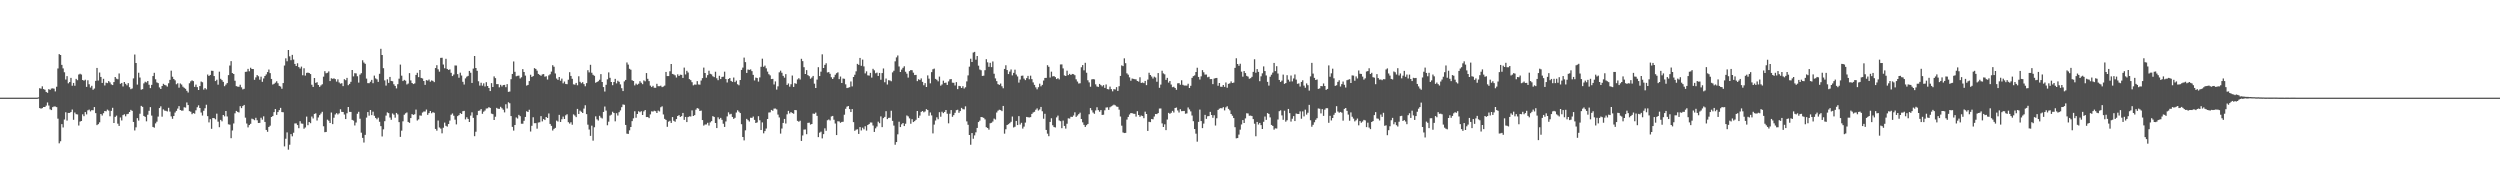 <svg xmlns="http://www.w3.org/2000/svg" width="1920" height="150"><path fill="#4f4f4f" d="M0 75h1v1H0zM1 75h1v1H1zM2 75h1v1H2zM3 75h1v1H3zM4 75h1v1H4zM5 75h1v1H5zM6 75h1v1H6zM7 75h1v1H7zM8 75h1v1H8zM9 75h1v1H9zM10 75h1v1H10zM11 75h1v1H11zM12 75h1v1H12zM13 75h1v1H13zM14 75h1v1H14zM15 75h1v1H15zM16 75h1v1H16zM17 75h1v1H17zM18 75h1v1H18zM19 75h1v1H19zM20 75h1v1H20zM21 75h1v1H21zM22 75h1v1H22zM23 75h1v1H23zM24 75h1v1H24zM25 75h1v1H25zM26 75h1v1H26zM27 75h1v1H27zM28 75h1v1H28zM29 74.751h1v1H29zM30 67.756h1v15.253H30zM31 68.104h1v15.37H31zM32 66.323h1v16.741H32zM33 68.424h1v13.747H33zM34 68.921h1v13.257H34zM35 70.583h1v10.526H35zM36 71.255h1v7.459H36zM37 68.447h1v12.591H37zM38 68.999h1v14.951H38zM39 67.999h1v16.558H39zM40 67.847h1v14.456H40zM41 68.074h1v13.678H41zM42 70.175h1v11.634H42zM43 66.591h1v15.676H43zM44 52.606h1v38.526H44zM45 41.595h1v68.473H45zM46 42.256h1v66.235H46zM47 49.812h1v45.507H47zM48 52.533h1v45.365H48zM49 55.524h1v36.301H49zM50 61.084h1v25.113H50zM51 58.468h1v34.129H51zM52 64.005h1v22.742H52zM53 63.05h1v23.674H53zM54 59.809h1v26.2H54zM55 65.865h1v18.247H55zM56 63.712h1v28.283H56zM57 65.829h1v20.577H57zM58 60.548h1v27.132H58zM59 61.613h1v26.313H59zM60 57.216h1v39.21H60zM61 56.607h1v36.78H61zM62 57.253h1v35.688H62zM63 61.434h1v26.356H63zM64 61.967h1v27.285H64zM65 61.233h1v24.855H65zM66 66.737h1v21.142H66zM67 61.663h1v23.09H67zM68 64.721h1v19.474H68zM69 67.209h1v18.347H69zM70 65.877h1v18.688H70zM71 68.914h1v15.779H71zM72 68.005h1v14.221H72zM73 62.114h1v24.761H73zM74 52.167h1v43.932H74zM75 61.858h1v33.479H75zM76 55.73h1v38.217H76zM77 59.077h1v28.455H77zM78 63.689h1v25.052H78zM79 60.539h1v26.397H79zM80 65.648h1v19.595H80zM81 63.469h1v22.032H81zM82 63.865h1v20.323H82zM83 62.238h1v22.703H83zM84 63.286h1v26.015H84zM85 64.812h1v20.334H85zM86 65.311h1v17.482H86zM87 63.046h1v31.431H87zM88 59.125h1v30.613H88zM89 60.441h1v28.322H89zM90 60.855h1v34.134H90zM91 56.417h1v40.298H91zM92 64.35h1v25.878H92zM93 63.673h1v28.86H93zM94 66.403h1v22.037H94zM95 62.961h1v24.791H95zM96 64.336h1v25.029H96zM97 65.531h1v22.17H97zM98 63.837h1v23.543H98zM99 66.991h1v19.014H99zM100 68.488h1v15.898H100zM101 67.96h1v17.185H101zM102 60.223h1v33.431H102zM103 41.869h1v58.313H103zM104 48.36h1v49.437H104zM105 64.957h1v25.784H105zM106 55.838h1v36.796H106zM107 59.53h1v27.807H107zM108 68.866h1v12.465H108zM109 68.431h1v13.653H109zM110 64.059h1v24.981H110zM111 62.766h1v26.999H111zM112 63.309h1v29.849H112zM113 62.192h1v25.901H113zM114 65.101h1v19.991H114zM115 67.669h1v14.623H115zM116 65.174h1v23.587H116zM117 58.397h1v39.082H117zM118 55.911h1v42.14H118zM119 60.883h1v33.903H119zM120 63.284h1v30.156H120zM121 63.847h1v25.69H121zM122 67.124h1v15.88H122zM123 68.34h1v13.305H123zM124 66.058h1v23.559H124zM125 64.384h1v19.627H125zM126 65.195h1v19.721H126zM127 65.611h1v19.517H127zM128 66.522h1v19.062H128zM129 63.924h1v18.883H129zM130 61.359h1v24.337H130zM131 54.284h1v35.088H131zM132 58.946h1v32.277H132zM133 60.67h1v28.414H133zM134 61.688h1v24.738H134zM135 64.703h1v20.451H135zM136 63.936h1v19.49H136zM137 67.305h1v14.2H137zM138 64.114h1v20.359H138zM139 64.895h1v20.112H139zM140 66.563h1v18.398H140zM141 67.447h1v14.91H141zM142 68.204h1v14.424H142zM143 69.749h1v8.959H143zM144 71.049h1v9.638H144zM145 63.972h1v21.398H145zM146 62.473h1v23.346H146zM147 61.72h1v25.983H147zM148 62.292h1v24.525H148zM149 66.698h1v20.607H149zM150 64.95h1v19.785H150zM151 66.932h1v15.463H151zM152 69.145h1v11.744H152zM153 66.108h1v16.83H153zM154 62.629h1v23.777H154zM155 63.174h1v25.537H155zM156 68.793h1v16.32H156zM157 67.621h1v15.514H157zM158 68.655h1v11.804H158zM159 57.253h1v31.927H159zM160 58.356h1v35.628H160zM161 57.527h1v33.996H161zM162 54.311h1v44.585H162zM163 54.43h1v36.207H163zM164 58.427h1v32.351H164zM165 62.281h1v29.375H165zM166 61.23h1v26.056H166zM167 65.032h1v28.407H167zM168 55.025h1v42.676H168zM169 60.521h1v31.522H169zM170 61.535h1v31.664H170zM171 62.869h1v25.429H171zM172 66.216h1v23.177H172zM173 64.998h1v20.227H173zM174 63.803h1v25.637H174zM175 57.694h1v37.81H175zM176 50.343h1v45.397H176zM177 46.962h1v59.185H177zM178 56.12h1v44.088H178zM179 56.822h1v38.004H179zM180 62.018h1v25.017H180zM181 66.154h1v19.05H181zM182 66.52h1v19.373H182zM183 66.664h1v19.721H183zM184 65.094h1v16.491H184zM185 67.072h1v15.992H185zM186 68.639h1v12.804H186zM187 68.218h1v12.383H187zM188 55.215h1v35.164H188zM189 55.035h1v39.847H189zM190 52.865h1v44.967H190zM191 54.737h1v41.293H191zM192 51.995h1v43.062H192zM193 52.995h1v38.134H193zM194 53.027h1v38.544H194zM195 61.299h1v31.037H195zM196 59.466h1v30.98H196zM197 57.664h1v34.683H197zM198 58.575h1v35.892H198zM199 61.187h1v33.168H199zM200 58.882h1v31.527H200zM201 62.801h1v29.085H201zM202 60.269h1v29.066H202zM203 58.374h1v35.285H203zM204 57.154h1v42.619H204zM205 55.364h1v45.882H205zM206 53.378h1v44.179H206zM207 56.172h1v40.334H207zM208 60.596h1v29.274H208zM209 64.913h1v24.223H209zM210 64.384h1v21.71H210zM211 63.467h1v20.27H211zM212 62.418h1v25.825H212zM213 63.936h1v22.108H213zM214 65.936h1v18.654H214zM215 66.463h1v16.379H215zM216 68.15h1v17.917H216zM217 63.776h1v22.465H217zM218 50.354h1v62.072H218zM219 44.783h1v61.772H219zM220 47.06h1v54.635H220zM221 38.406h1v76.564H221zM222 43.254h1v67.885H222zM223 46.257h1v56.738H223zM224 42.151h1v62.547H224zM225 45.699h1v56.26H225zM226 49.091h1v45.717H226zM227 50.686h1v44.104H227zM228 48.603h1v47.436H228zM229 51.512h1v46.928H229zM230 52.654h1v40.446H230zM231 51.141h1v43.724H231zM232 57.822h1v37.187H232zM233 52.43h1v46.455H233zM234 58.086h1v39.822H234zM235 55.939h1v33.612H235zM236 55.779h1v40.369H236zM237 56.051h1v37.654H237zM238 56.907h1v37.691H238zM239 65.073h1v24.427H239zM240 66.744h1v24.248H240zM241 59.896h1v27.61H241zM242 63.641h1v23.376H242zM243 63.126h1v29.446H243zM244 65.286h1v24.933H244zM245 66.714h1v21.719H245zM246 65.577h1v21.632H246zM247 64.735h1v21.135H247zM248 58.9h1v38.082H248zM249 54.705h1v46.805H249zM250 56.243h1v45.1H250zM251 55.888h1v36.022H251zM252 54.842h1v37.88H252zM253 62.249h1v32.216H253zM254 60.109h1v26.338H254zM255 60.519h1v34.834H255zM256 60.168h1v30.259H256zM257 60.798h1v27.125H257zM258 62.675h1v24.221H258zM259 60.919h1v26.99H259zM260 63.313h1v23.74H260zM261 64.233h1v19.698H261zM262 63.906h1v21.987H262zM263 66.138h1v19.865H263zM264 60.844h1v27.123H264zM265 61.606h1v29.826H265zM266 59.779h1v27.226H266zM267 65.453h1v16.727H267zM268 64.412h1v21.506H268zM269 62.842h1v23.099H269zM270 53.757h1v38.299H270zM271 58.697h1v33.944H271zM272 56.232h1v40.112H272zM273 56.376h1v37.725H273zM274 58.594h1v28.762H274zM275 63.416h1v22.424H275zM276 57.271h1v33.914H276zM277 56.225h1v45.656H277zM278 46.271h1v59.611H278zM279 48.003h1v61.474H279zM280 48.992h1v54.566H280zM281 60.354h1v29.977H281zM282 63.863h1v22.197H282zM283 63.895h1v24.923H283zM284 62.759h1v21.707H284zM285 61.343h1v27.068H285zM286 63.92h1v21.863H286zM287 58.056h1v30.897H287zM288 60.187h1v30.382H288zM289 60.947h1v30.714H289zM290 62.892h1v27.464H290zM291 56.66h1v36.88H291zM292 37.495h1v59.354H292zM293 42.222h1v62.566H293zM294 52.352h1v46.956H294zM295 61.723h1v31.334H295zM296 65.744h1v23.012H296zM297 60.921h1v25.422H297zM298 63.652h1v23.257H298zM299 59.074h1v31.172H299zM300 62.169h1v29.851H300zM301 62.405h1v24.759H301zM302 64.714h1v23.365H302zM303 65.977h1v24.395H303zM304 67.893h1v18.826H304zM305 64.668h1v23.188H305zM306 60.418h1v33.365H306zM307 49.617h1v55.514H307zM308 58.138h1v42.209H308zM309 62.24h1v30.952H309zM310 61.354h1v26.741H310zM311 61.965h1v25.049H311zM312 64.877h1v21.499H312zM313 64.149h1v29.515H313zM314 56.168h1v38.185H314zM315 61.768h1v28.885H315zM316 63.73h1v23.912H316zM317 64.558h1v23.733H317zM318 64.05h1v23.699H318zM319 57.527h1v26.647H319zM320 55.891h1v36.656H320zM321 59.253h1v32.467H321zM322 53.746h1v34.909H322zM323 59.834h1v28.993H323zM324 60.274h1v26.164H324zM325 62.185h1v23.456H325zM326 65.179h1v20.488H326zM327 61.555h1v22.545H327zM328 61.885h1v26.308H328zM329 61.079h1v25.761H329zM330 62.723h1v22.538H330zM331 61.757h1v25.216H331zM332 62.105h1v24.058H332zM333 63.098h1v23.555H333zM334 52.29h1v46.754H334zM335 50.091h1v50.245H335zM336 53.231h1v39.325H336zM337 55.028h1v42.866H337zM338 44.444h1v54.321H338zM339 44.321h1v58.08H339zM340 49.569h1v48.556H340zM341 52.425h1v41.737H341zM342 45.145h1v51.456H342zM343 52.952h1v44.285H343zM344 53.714h1v41.529H344zM345 53.313h1v39.318H345zM346 55.92h1v32.218H346zM347 58.429h1v28.695H347zM348 57.241h1v31.657H348zM349 50.256h1v41.657H349zM350 50.352h1v45.168H350zM351 56.946h1v32.238H351zM352 59.704h1v28.73H352zM353 55.824h1v31.085H353zM354 58.031h1v29.512H354zM355 62.807h1v22.584H355zM356 64.945h1v20.222H356zM357 60.212h1v31.472H357zM358 58.905h1v31.14H358zM359 58.246h1v33.083H359zM360 54.462h1v39.247H360zM361 55.868h1v32.898H361zM362 63.693h1v22.591H362zM363 52.679h1v37.835H363zM364 42.991h1v61.595H364zM365 52.222h1v48.938H365zM366 54.369h1v34.065H366zM367 62.4h1v22.753H367zM368 65.742h1v19.169H368zM369 63.517h1v20.256H369zM370 65.778h1v21.641H370zM371 63.979h1v21.767H371zM372 66.41h1v18.466H372zM373 63.137h1v20.229H373zM374 66.042h1v17.137H374zM375 67.593h1v14.678H375zM376 69.935h1v12.964H376zM377 63.828h1v23.408H377zM378 66.827h1v20.852H378zM379 58.651h1v33.5H379zM380 60.008h1v29.648H380zM381 64.595h1v18.26H381zM382 64.625h1v18.936H382zM383 67.049h1v16.535H383zM384 65.11h1v16.926H384zM385 66.419h1v16.709H385zM386 65.325h1v18.927H386zM387 65.154h1v21.179H387zM388 66.989h1v13.108H388zM389 64.629h1v18.647H389zM390 70.573h1v7.97H390zM391 70.299h1v8.984H391zM392 60.837h1v28.288H392zM393 56.802h1v40.613H393zM394 47.205h1v53.083H394zM395 55.167h1v40.831H395zM396 58.575h1v31.627H396zM397 58.205h1v32.822H397zM398 58.056h1v30.142H398zM399 60.269h1v28.981H399zM400 59.333h1v35.692H400zM401 53.089h1v41.948H401zM402 55.316h1v37.471H402zM403 58.038h1v31.76H403zM404 65.728h1v19.728H404zM405 65.252h1v20.755H405zM406 62.258h1v22.01H406zM407 57.415h1v43.598H407zM408 59.074h1v37.565H408zM409 58.401h1v31.65H409zM410 52.35h1v42.245H410zM411 52.95h1v41.6H411zM412 54.275h1v44.543H412zM413 56.781h1v37.333H413zM414 57.497h1v36.409H414zM415 58.193h1v31.021H415zM416 57.143h1v36.111H416zM417 56.87h1v34.564H417zM418 58.878h1v33.314H418zM419 58.575h1v31.284H419zM420 61.102h1v29.503H420zM421 57.887h1v29.27H421zM422 57.024h1v38.178H422zM423 54.973h1v41.675H423zM424 50.084h1v50.174H424zM425 51.276h1v47.702H425zM426 56.445h1v41.753H426zM427 60.326h1v32.277H427zM428 61.324h1v32.014H428zM429 59.127h1v29.071H429zM430 61.988h1v31.701H430zM431 60.365h1v31.252H431zM432 64.014h1v25.535H432zM433 62.64h1v28.732H433zM434 64.453h1v24.141H434zM435 64.641h1v23.113H435zM436 61.242h1v32.625H436zM437 55.474h1v39.428H437zM438 58.294h1v35.619H438zM439 60.528h1v35.267H439zM440 64.776h1v23.088H440zM441 65.018h1v23.735H441zM442 63.67h1v26.29H442zM443 65.462h1v18.173H443zM444 58.582h1v28.979H444zM445 62.817h1v22.181H445zM446 63.97h1v21.893H446zM447 63.142h1v23.628H447zM448 64.634h1v18.778H448zM449 66.243h1v14.594H449zM450 63.851h1v23.783H450zM451 53.89h1v41.879H451zM452 55.607h1v43.859H452zM453 49.763h1v54.559H453zM454 55.879h1v40.65H454zM455 57.463h1v50.595H455zM456 58.223h1v39.54H456zM457 63.533h1v25.823H457zM458 62.995h1v28.647H458zM459 62.37h1v30.22H459zM460 61.237h1v27.681H460zM461 56.937h1v33.36H461zM462 62.954h1v28.002H462zM463 66.882h1v19.078H463zM464 70.296h1v11.534H464zM465 65.137h1v19.826H465zM466 60.947h1v35.255H466zM467 55.579h1v37.874H467zM468 59.761h1v29.025H468zM469 62.965h1v25.109H469zM470 65.451h1v20.38H470zM471 62.993h1v23.806H471zM472 60.56h1v32.632H472zM473 64.071h1v22.861H473zM474 62.027h1v26.699H474zM475 62.801h1v23.369H475zM476 64.824h1v19.947H476zM477 67.747h1v14.603H477zM478 69.926h1v10.309H478zM479 62.526h1v17.981H479zM480 61.386h1v34.582H480zM481 47.951h1v54.69H481zM482 49.601h1v53.28H482zM483 52.821h1v47.299H483zM484 53.551h1v43.964H484zM485 61.645h1v31.367H485zM486 62.217h1v28.682H486zM487 65.563h1v19.865H487zM488 64.183h1v26.239H488zM489 65.076h1v22.451H489zM490 64.325h1v21.108H490zM491 62.37h1v23.799H491zM492 63.542h1v21.872H492zM493 64.666h1v23.664H493zM494 61.739h1v23.838H494zM495 62.446h1v22.06H495zM496 56.12h1v33.806H496zM497 60.542h1v29.293H497zM498 62.299h1v28.425H498zM499 65.762h1v22.117H499zM500 66.87h1v18.62H500zM501 65.918h1v19.808H501zM502 67.394h1v17.638H502zM503 67.417h1v17.961H503zM504 64.382h1v22.412H504zM505 66.218h1v18.711H505zM506 66.216h1v19.377H506zM507 65.815h1v16.551H507zM508 66.927h1v14.724H508zM509 66.442h1v21.488H509zM510 65.735h1v25.564H510zM511 55.266h1v36.839H511zM512 58.427h1v38.943H512zM513 58.404h1v35.054H513zM514 54.726h1v38.038H514zM515 49.141h1v45.271H515zM516 56.756h1v33.17H516zM517 57.168h1v35.631H517zM518 57.866h1v35.647H518zM519 59.544h1v31.907H519zM520 57.09h1v32.007H520zM521 58.381h1v30.059H521zM522 57.328h1v32.481H522zM523 57.481h1v31.691H523zM524 59.839h1v26.894H524zM525 51.915h1v40.135H525zM526 57.17h1v32.623H526zM527 54.362h1v39.361H527zM528 55.712h1v34.175H528zM529 60.786h1v28.558H529zM530 61.553h1v27.954H530zM531 63.139h1v21.634H531zM532 65.524h1v23.582H532zM533 64.911h1v23.523H533zM534 65.03h1v19.194H534zM535 62.331h1v20.682H535zM536 64.881h1v18.565H536zM537 65.014h1v20.204H537zM538 61.823h1v23.138H538zM539 59.983h1v32.204H539zM540 51.901h1v44.575H540zM541 56.046h1v39.59H541zM542 59.626h1v35.949H542zM543 57.685h1v36.638H543zM544 54.341h1v42.051H544zM545 56.696h1v37.297H545zM546 57.138h1v35.903H546zM547 58.571h1v30.6H547zM548 59.244h1v30.547H548zM549 55.099h1v39.387H549zM550 60.125h1v38.233H550zM551 61.581h1v28.517H551zM552 58.191h1v33.335H552zM553 60.725h1v29.776H553zM554 59.081h1v32.925H554zM555 58.891h1v36.148H555zM556 55.032h1v42.467H556zM557 60.725h1v32.568H557zM558 63.35h1v26.027H558zM559 60.681h1v25.612H559zM560 59.88h1v27.988H560zM561 62.164h1v25.228H561zM562 62.851h1v26.954H562zM563 59.548h1v31.762H563zM564 63.08h1v27.398H564zM565 61.897h1v24.55H565zM566 64.7h1v19.968H566zM567 65.474h1v20.291H567zM568 61.459h1v25.399H568zM569 53.691h1v41.687H569zM570 51.897h1v53.326H570zM571 44.245h1v63.584H571zM572 47.726h1v52.367H572zM573 56.012h1v35.253H573zM574 53.398h1v38.892H574zM575 53.648h1v39.696H575zM576 53.297h1v37.127H576zM577 54.655h1v35.85H577zM578 57.484h1v32.037H578zM579 61.816h1v30.231H579zM580 59.599h1v34.882H580zM581 59.942h1v34.077H581zM582 62.647h1v26.601H582zM583 59.45h1v32.916H583zM584 51.304h1v48.528H584zM585 45.035h1v48.952H585zM586 51.297h1v51.09H586zM587 50.363h1v50.284H587zM588 52.496h1v46.226H588zM589 54.998h1v36.39H589zM590 56.982h1v29.446H590zM591 57.882h1v28.379H591zM592 60.713h1v23.699H592zM593 60.592h1v24.484H593zM594 64.89h1v18.494H594zM595 62.514h1v20.842H595zM596 68.829h1v15.2H596zM597 66.328h1v21.694H597zM598 55.573h1v34.646H598zM599 54.254h1v48.332H599zM600 55.859h1v42.836H600zM601 58.246h1v36.185H601zM602 59.667h1v31.653H602zM603 56.957h1v37.931H603zM604 65.218h1v22.582H604zM605 64.112h1v21.053H605zM606 66.538h1v20.597H606zM607 64.739h1v21.348H607zM608 57.985h1v28.86H608zM609 66.749h1v20.607H609zM610 63.92h1v20.552H610zM611 64.362h1v20.256H611zM612 61.004h1v31.808H612zM613 60.072h1v33.431H613zM614 61.093h1v31.632H614zM615 45.161h1v63.067H615zM616 46.93h1v57.132H616zM617 51.59h1v47.929H617zM618 56.829h1v42.577H618zM619 53.874h1v49.178H619zM620 57.717h1v36.629H620zM621 58.518h1v35.699H621zM622 60.448h1v35.239H622zM623 59.521h1v35.731H623zM624 58.326h1v28.945H624zM625 64.27h1v23.191H625zM626 67.605h1v18.853H626zM627 61.118h1v27.865H627zM628 51.633h1v53.692H628zM629 58.399h1v43.509H629zM630 55.048h1v46.056H630zM631 41.734h1v64.536H631zM632 52.217h1v50.801H632zM633 49.837h1v48.718H633zM634 48.569h1v51.868H634zM635 55.669h1v36.715H635zM636 55.325h1v36.443H636zM637 56.669h1v35.866H637zM638 59.361h1v30.069H638zM639 60.688h1v28.373H639zM640 59.351h1v32.625H640zM641 57.385h1v37.464H641zM642 56.193h1v47.551H642zM643 55.536h1v37.617H643zM644 60.752h1v32.536H644zM645 58.77h1v35.518H645zM646 63.728h1v29.915H646zM647 60.338h1v33.163H647zM648 60.514h1v27.588H648zM649 64.776h1v18.794H649zM650 67.625h1v14.278H650zM651 67.33h1v14.102H651zM652 66.994h1v16.789H652zM653 62.572h1v23.47H653zM654 66.367h1v17.404H654zM655 59.155h1v34.635H655zM656 57.376h1v43.076H656zM657 54.758h1v44.825H657zM658 49.072h1v50.206H658zM659 49.802h1v53.04H659zM660 44.483h1v53.115H660zM661 50.553h1v49.664H661zM662 45.786h1v52.268H662zM663 50.974h1v48.331H663zM664 56.39h1v40.568H664zM665 54.776h1v45.532H665zM666 57.854h1v38.123H666zM667 58.065h1v37.226H667zM668 55.964h1v38.08H668zM669 59.608h1v34.475H669zM670 52.831h1v43.6H670zM671 54.014h1v47.313H671zM672 56.291h1v42.264H672zM673 55.767h1v41.421H673zM674 58.342h1v35.095H674zM675 56.021h1v38.579H675zM676 61.249h1v28.157H676zM677 56.09h1v41.538H677zM678 52.592h1v38.148H678zM679 63.183h1v26.553H679zM680 60.297h1v25.093H680zM681 64.918h1v26.558H681zM682 61.608h1v28.931H682zM683 61.8h1v28.608H683zM684 62.416h1v22.65H684zM685 55.623h1v37.203H685zM686 54.33h1v42.108H686zM687 47.081h1v64.067H687zM688 44.064h1v65.031H688zM689 42.616h1v60.57H689zM690 51.045h1v42.431H690zM691 55.289h1v42.28H691zM692 53.465h1v42.028H692zM693 52.064h1v42.408H693zM694 50.867h1v45.935H694zM695 55.083h1v39.922H695zM696 56.6h1v32.062H696zM697 59.621h1v29.796H697zM698 54.611h1v36.294H698zM699 53.757h1v41.289H699zM700 53.975h1v37.583H700zM701 55.811h1v37.919H701zM702 57.662h1v35.388H702zM703 57.523h1v34.47H703zM704 62.32h1v22.911H704zM705 60.853h1v29.735H705zM706 61.514h1v27.276H706zM707 60.198h1v25.708H707zM708 62.883h1v22.378H708zM709 65.467h1v20.819H709zM710 63.849h1v21.781H710zM711 66.833h1v17.002H711zM712 57.914h1v26.596H712zM713 60.397h1v28.489H713zM714 63.975h1v22.406H714zM715 55.373h1v33.234H715zM716 53.21h1v49.24H716zM717 52.661h1v43.01H717zM718 60.58h1v32.01H718zM719 61.251h1v28.876H719zM720 62.473h1v29.137H720zM721 58.832h1v27.349H721zM722 65.81h1v23.861H722zM723 64.881h1v20.927H723zM724 61.956h1v24.923H724zM725 63.7h1v22.277H725zM726 63.462h1v21.009H726zM727 65.245h1v22.11H727zM728 62.517h1v32.216H728zM729 60.915h1v26.45H729zM730 60.72h1v23.79H730zM731 63.496h1v26.217H731zM732 63.604h1v24.795H732zM733 65.659h1v20.989H733zM734 63.082h1v21.554H734zM735 68.438h1v15.839H735zM736 65.943h1v20.705H736zM737 66.204h1v19.089H737zM738 67.561h1v15.294H738zM739 66.188h1v17.654H739zM740 67.98h1v16.045H740zM741 67.007h1v14.672H741zM742 62.489h1v30.767H742zM743 57.903h1v37.933H743zM744 51.18h1v52.502H744zM745 45.122h1v66.013H745zM746 47.637h1v54.548H746zM747 40.336h1v66.205H747zM748 39.848h1v64.127H748zM749 45.831h1v55.784H749zM750 43.032h1v55.218H750zM751 50.43h1v43.319H751zM752 53.412h1v39.274H752zM753 53.959h1v35.919H753zM754 58.315h1v31.762H754zM755 58.097h1v32.403H755zM756 53.909h1v37.81H756zM757 45.477h1v52.229H757zM758 47.894h1v50.435H758zM759 51.311h1v48.288H759zM760 48.235h1v46.452H760zM761 51.583h1v42.733H761zM762 47.195h1v46.157H762zM763 56.618h1v34.459H763zM764 60.235h1v31.582H764zM765 62.311h1v24.104H765zM766 64.609h1v20.368H766zM767 65.183h1v19.071H767zM768 64.176h1v20.414H768zM769 66.243h1v19.082H769zM770 67.767h1v13.612H770zM771 52.917h1v49.721H771zM772 50.127h1v49.167H772zM773 53.79h1v42.204H773zM774 56.877h1v38.485H774zM775 54.966h1v39.664H775zM776 53.332h1v40.192H776zM777 57.896h1v31.586H777zM778 55.98h1v41.916H778zM779 53.501h1v43.829H779zM780 57.257h1v35.626H780zM781 58.733h1v37.313H781zM782 63.414h1v25.798H782zM783 61.082h1v34.537H783zM784 58.212h1v36.102H784zM785 58.086h1v40.687H785zM786 60.386h1v36.825H786zM787 61.558h1v32.593H787zM788 60.004h1v29.808H788zM789 58.264h1v31.79H789zM790 60.876h1v29.352H790zM791 58.109h1v31.872H791zM792 60.766h1v26.725H792zM793 63.302h1v23.062H793zM794 65.179h1v20.664H794zM795 67.062h1v17.221H795zM796 68.589h1v14.642H796zM797 66.962h1v17.931H797zM798 64.238h1v19.851H798zM799 66.302h1v15.809H799zM800 65.199h1v20.261H800zM801 61.848h1v29.329H801zM802 59.846h1v27.542H802zM803 59.784h1v40.023H803zM804 50.082h1v52.596H804zM805 51.283h1v53.314H805zM806 59.562h1v34.067H806zM807 55.042h1v35.807H807zM808 58.674h1v37.53H808zM809 58.413h1v39.194H809zM810 59.262h1v38.65H810zM811 60.741h1v29.396H811zM812 60.063h1v28.702H812zM813 60.986h1v31.527H813zM814 49.512h1v43.582H814zM815 49.468h1v48.972H815zM816 52.517h1v40.112H816zM817 57.898h1v38.824H817zM818 58.374h1v40.373H818zM819 54.261h1v40.762H819zM820 57.717h1v33.152H820zM821 56.712h1v34.379H821zM822 57.619h1v32.035H822zM823 56.776h1v33.053H823zM824 57.001h1v31.689H824zM825 57.735h1v28.53H825zM826 60.938h1v28.826H826zM827 62.617h1v26.12H827zM828 64.149h1v23.497H828zM829 63.931h1v22.589H829zM830 51.647h1v39.764H830zM831 49.956h1v44.019H831zM832 54.03h1v41.877H832zM833 48.244h1v49.251H833zM834 55.879h1v40.288H834zM835 61.645h1v33.534H835zM836 63.268h1v24.479H836zM837 66.602h1v16.384H837zM838 60.999h1v23.694H838zM839 60.715h1v25.736H839zM840 60.972h1v26.452H840zM841 64.787h1v20.071H841zM842 66.383h1v15.992H842zM843 66.756h1v17.814H843zM844 64.444h1v21.357H844zM845 65.398h1v19.146H845zM846 66.353h1v21.925H846zM847 65.371h1v22.738H847zM848 67.479h1v17.24H848zM849 64.847h1v17.734H849zM850 68.408h1v14.024H850zM851 68.66h1v15.72H851zM852 66.513h1v15.88H852zM853 68.445h1v13.207H853zM854 70.161h1v10.865H854zM855 68.479h1v11.881H855zM856 68.703h1v12.188H856zM857 66.898h1v14.903H857zM858 69.846h1v12.232H858zM859 66.225h1v17.986H859zM860 58.326h1v31.197H860zM861 50.205h1v46.333H861zM862 50.766h1v50.957H862zM863 44.824h1v57.379H863zM864 48.521h1v53.545H864zM865 56.344h1v35.489H865zM866 57.344h1v32.456H866zM867 59.411h1v28.535H867zM868 61.988h1v24.825H868zM869 60.303h1v26.612H869zM870 60.592h1v26.757H870zM871 60.832h1v26.603H871zM872 60.983h1v28.581H872zM873 62.212h1v23.191H873zM874 62.668h1v25.674H874zM875 59.338h1v30.385H875zM876 63.682h1v25.033H876zM877 63.377h1v25.74H877zM878 63.853h1v26.928H878zM879 62.167h1v23.584H879zM880 65.387h1v22.177H880zM881 61.123h1v39.419H881zM882 55.838h1v37.727H882zM883 57.619h1v36.196H883zM884 58.765h1v32.646H884zM885 60.301h1v31.337H885zM886 58.88h1v30.6H886zM887 59.53h1v28.016H887zM888 62.762h1v24.907H888zM889 56.099h1v30.751H889zM890 67.419h1v15.919H890zM891 64.977h1v18.343H891zM892 54.302h1v40.455H892zM893 56.36h1v41.174H893zM894 57.095h1v38.38H894zM895 61.359h1v38.574H895zM896 59.807h1v32.003H896zM897 63.43h1v23.266H897zM898 62.189h1v25.198H898zM899 64.925h1v21.68H899zM900 66.964h1v18.18H900zM901 66.6h1v19.842H901zM902 67.559h1v15.361H902zM903 68.978h1v13.589H903zM904 63.982h1v20.856H904zM905 63.869h1v22.557H905zM906 65.057h1v18.83H906zM907 61.649h1v23.728H907zM908 65.119h1v20.156H908zM909 65.707h1v19.506H909zM910 65.68h1v21.666H910zM911 65.76h1v21.312H911zM912 64.284h1v18.228H912zM913 67.561h1v16.48H913zM914 65.884h1v19.693H914zM915 59.793h1v28.963H915zM916 58.475h1v34.624H916zM917 57.884h1v41.213H917zM918 55.291h1v47.366H918zM919 52.029h1v56.757H919zM920 59.106h1v34.507H920zM921 61.066h1v23.115H921zM922 58.601h1v34.353H922zM923 53.854h1v44.569H923zM924 55.49h1v39.453H924zM925 57.273h1v30.936H925zM926 57.232h1v34.079H926zM927 59.344h1v29.968H927zM928 58.944h1v30.174H928zM929 60.759h1v25.136H929zM930 60.709h1v27.606H930zM931 64.611h1v25.876H931zM932 60.31h1v28.224H932zM933 60.001h1v36.432H933zM934 59.848h1v30.984H934zM935 65.849h1v18.569H935zM936 63.732h1v19.744H936zM937 66.632h1v16.429H937zM938 66.664h1v16.532H938zM939 65.279h1v17.013H939zM940 66.724h1v18.041H940zM941 63.311h1v19.19H941zM942 67.399h1v14.225H942zM943 64.428h1v19.206H943zM944 64.007h1v20.71H944zM945 62.521h1v25.049H945zM946 63.762h1v25.1H946zM947 63.448h1v27.221H947zM948 52.1h1v45.594H948zM949 44.769h1v61.483H949zM950 49.171h1v56.878H950zM951 50.539h1v52.852H951zM952 48.926h1v50.639H952zM953 55.046h1v40.542H953zM954 58.88h1v33.333H954zM955 54.579h1v39.876H955zM956 56.092h1v34.818H956zM957 58.278h1v28.723H957zM958 58.852h1v28.265H958zM959 60.468h1v28.393H959zM960 60.038h1v28.727H960zM961 58.985h1v30.167H961zM962 55.172h1v36.322H962zM963 45.518h1v49.485H963zM964 55.87h1v48.801H964zM965 53.048h1v40.588H965zM966 55.172h1v40.483H966zM967 62.352h1v32.078H967zM968 58.646h1v37.437H968zM969 56.319h1v42.756H969zM970 50.97h1v42.579H970zM971 54.572h1v34.93H971zM972 57.964h1v34.083H972zM973 62.881h1v23.946H973zM974 65.717h1v21.769H974zM975 58.926h1v31.252H975zM976 57.404h1v38.521H976zM977 55.765h1v40.943H977zM978 48.326h1v51.254H978zM979 54.634h1v43.907H979zM980 50.864h1v47.839H980zM981 56.456h1v35.367H981zM982 61.395h1v24.015H982zM983 62.933h1v21.808H983zM984 61.924h1v26.713H984zM985 57.305h1v34.678H985zM986 64.403h1v20.652H986zM987 63.803h1v29.632H987zM988 57.772h1v34.578H988zM989 61.208h1v22.47H989zM990 62.686h1v24.209H990zM991 57.994h1v35.418H991zM992 62.498h1v28.702H992zM993 60.269h1v28.897H993zM994 57.198h1v35.786H994zM995 61.132h1v26.045H995zM996 64.366h1v23.12H996zM997 64.066h1v23.493H997zM998 66.433h1v19.144H998zM999 62.92h1v28.286H999zM1000 61.638h1v23.891H1000zM1001 65.765h1v23.616H1001zM1002 67.362h1v16.864H1002zM1003 64.041h1v23.96H1003zM1004 65.426h1v21.158H1004zM1005 69.557h1v10.968H1005zM1006 58.685h1v33.699H1006zM1007 48.257h1v49.075H1007zM1008 56.525h1v39.339H1008zM1009 59.8h1v34.111H1009zM1010 61.45h1v30.556H1010zM1011 61.018h1v29.751H1011zM1012 68.241h1v15.038H1012zM1013 67.898h1v15.592H1013zM1014 66.044h1v21.062H1014zM1015 66.25h1v17.558H1015zM1016 64.112h1v24.894H1016zM1017 66.035h1v18.194H1017zM1018 69.026h1v14.086H1018zM1019 68.303h1v14.807H1019zM1020 50.235h1v44.06H1020zM1021 58.949h1v29.975H1021zM1022 56.337h1v36.159H1022zM1023 52.748h1v37.896H1023zM1024 60.168h1v28.02H1024zM1025 65.948h1v20.691H1025zM1026 65.495h1v16.065H1026zM1027 62.862h1v22.781H1027zM1028 61.649h1v24.935H1028zM1029 66.444h1v19.533H1029zM1030 64.634h1v21.884H1030zM1031 62.599h1v30.099H1031zM1032 65.149h1v18.457H1032zM1033 67.245h1v15.697H1033zM1034 61.601h1v23.566H1034zM1035 61.18h1v26.853H1035zM1036 60.844h1v31.865H1036zM1037 63.757h1v22.582H1037zM1038 57.907h1v31.76H1038zM1039 58.065h1v33.024H1039zM1040 62.018h1v31.222H1040zM1041 58.685h1v33.701H1041zM1042 60.281h1v30.753H1042zM1043 54.128h1v42.147H1043zM1044 56.623h1v36.368H1044zM1045 56.802h1v37.482H1045zM1046 58.82h1v34.527H1046zM1047 61.121h1v30.943H1047zM1048 60.173h1v32.316H1048zM1049 54.936h1v42.724H1049zM1050 54.6h1v39.586H1050zM1051 52.439h1v45.56H1051zM1052 56.831h1v42.328H1052zM1053 55.936h1v37.75H1053zM1054 59.301h1v33.681H1054zM1055 59.663h1v28.764H1055zM1056 64.659h1v21.447H1056zM1057 56.948h1v34.024H1057zM1058 59.937h1v31.245H1058zM1059 61.155h1v31.371H1059zM1060 61.027h1v26.924H1060zM1061 61.615h1v28.151H1061zM1062 60.752h1v25.903H1062zM1063 60.896h1v35.725H1063zM1064 53.35h1v42.921H1064zM1065 52.505h1v51.332H1065zM1066 56.424h1v43.546H1066zM1067 58.079h1v38.908H1067zM1068 60.601h1v31.762H1068zM1069 61.047h1v29.464H1069zM1070 54.897h1v40.549H1070zM1071 55.504h1v38.354H1071zM1072 57.223h1v38.917H1072zM1073 52.377h1v44.793H1073zM1074 57.96h1v35.523H1074zM1075 56.435h1v32.747H1075zM1076 60.15h1v28.791H1076zM1077 58.115h1v34.827H1077zM1078 54.444h1v37.773H1078zM1079 59.008h1v34.326H1079zM1080 57.218h1v38.144H1080zM1081 60.26h1v28.231H1081zM1082 57.296h1v29.712H1082zM1083 60.651h1v29.906H1083zM1084 62.283h1v22.733H1084zM1085 59.75h1v28.862H1085zM1086 60.006h1v32.094H1086zM1087 59.832h1v29.316H1087zM1088 64.467h1v21.364H1088zM1089 66.355h1v17.091H1089zM1090 67.978h1v14.255H1090zM1091 68.905h1v9.904H1091zM1092 59.493h1v38.023H1092zM1093 55.078h1v46.647H1093zM1094 51.92h1v53.633H1094zM1095 55.996h1v37.395H1095zM1096 58.591h1v35.718H1096zM1097 55.886h1v42.534H1097zM1098 62.947h1v27.899H1098zM1099 61.771h1v29.027H1099zM1100 57.225h1v42.422H1100zM1101 58.603h1v35.745H1101zM1102 64.403h1v24.717H1102zM1103 63.387h1v26.688H1103zM1104 64.629h1v21.511H1104zM1105 65.696h1v21.68H1105zM1106 62.622h1v24.674H1106zM1107 61.105h1v26.667H1107zM1108 58.935h1v36.75H1108zM1109 55.453h1v42.596H1109zM1110 50.283h1v48.576H1110zM1111 59.692h1v39.632H1111zM1112 54.3h1v36.324H1112zM1113 60.542h1v27.993H1113zM1114 62.309h1v28.155H1114zM1115 57.639h1v31.414H1115zM1116 58.143h1v28.894H1116zM1117 61.208h1v24.953H1117zM1118 63.174h1v23.468H1118zM1119 64.098h1v21.316H1119zM1120 54.49h1v34.967H1120zM1121 52.634h1v42.708H1121zM1122 51.608h1v47.551H1122zM1123 48.617h1v51.881H1123zM1124 47.092h1v47.418H1124zM1125 49.638h1v50.192H1125zM1126 54.048h1v42.98H1126zM1127 56.808h1v38.872H1127zM1128 59.125h1v31.447H1128zM1129 48.072h1v45.559H1129zM1130 58.587h1v39.844H1130zM1131 58.916h1v32.534H1131zM1132 61.336h1v33.777H1132zM1133 60.226h1v30.712H1133zM1134 63.542h1v25.457H1134zM1135 61.075h1v30.591H1135zM1136 57.77h1v34.571H1136zM1137 55.092h1v45.914H1137zM1138 53.286h1v42.715H1138zM1139 57.271h1v41.898H1139zM1140 58.949h1v30.119H1140zM1141 58.555h1v31.174H1141zM1142 64.78h1v24.356H1142zM1143 65.909h1v20.494H1143zM1144 61.178h1v27.489H1144zM1145 63.533h1v22.483H1145zM1146 62.414h1v25.83H1146zM1147 63.863h1v22.479H1147zM1148 67.813h1v14.349H1148zM1149 66.508h1v18.022H1149zM1150 62.606h1v22.474H1150zM1151 55.396h1v47.18H1151zM1152 49.855h1v52.532H1152zM1153 55.11h1v46.908H1153zM1154 50.446h1v53.092H1154zM1155 51.466h1v39.407H1155zM1156 48.244h1v48.162H1156zM1157 51.659h1v44.951H1157zM1158 51.684h1v45.466H1158zM1159 50.713h1v39.091H1159zM1160 57.939h1v29.164H1160zM1161 57.282h1v30.909H1161zM1162 56.147h1v29.602H1162zM1163 56.536h1v32.788H1163zM1164 60.901h1v26.757H1164zM1165 59.141h1v30.291H1165zM1166 59.338h1v36.091H1166zM1167 58.01h1v29.54H1167zM1168 63.92h1v23.836H1168zM1169 63.448h1v22.401H1169zM1170 62.601h1v25.157H1170zM1171 63.748h1v23.104H1171zM1172 63.634h1v21.472H1172zM1173 65.22h1v23.747H1173zM1174 55.829h1v34.287H1174zM1175 62.283h1v24.637H1175zM1176 63.254h1v22.605H1176zM1177 66.536h1v17.661H1177zM1178 65.511h1v20.092H1178zM1179 66.147h1v16.974H1179zM1180 60.64h1v28.125H1180zM1181 56.101h1v51.525H1181zM1182 52.734h1v45.029H1182zM1183 53.224h1v50.245H1183zM1184 58.076h1v32.447H1184zM1185 59.992h1v28.263H1185zM1186 66.781h1v22.879H1186zM1187 63.025h1v24.003H1187zM1188 59.049h1v30.037H1188zM1189 56.156h1v37.4H1189zM1190 61.613h1v29.982H1190zM1191 60.619h1v27.004H1191zM1192 63.892h1v21.678H1192zM1193 60.509h1v24.658H1193zM1194 63.844h1v21.746H1194zM1195 60.471h1v27.331H1195zM1196 63.526h1v25.109H1196zM1197 59.299h1v30.133H1197zM1198 64.847h1v18.851H1198zM1199 61.883h1v25.855H1199zM1200 58.395h1v26.111H1200zM1201 60.931h1v29.153H1201zM1202 64.888h1v19.444H1202zM1203 61.217h1v30.435H1203zM1204 56.66h1v33.184H1204zM1205 56.312h1v35.956H1205zM1206 54.014h1v37.878H1206zM1207 60.921h1v28.579H1207zM1208 59.068h1v26.988H1208zM1209 60.835h1v32.401H1209zM1210 50.123h1v47.079H1210zM1211 49.644h1v56.203H1211zM1212 48.985h1v53.017H1212zM1213 56.451h1v37.693H1213zM1214 60.743h1v24.589H1214zM1215 66.135h1v17.338H1215zM1216 63.387h1v19.146H1216zM1217 61.91h1v21.964H1217zM1218 63.201h1v21.987H1218zM1219 61.313h1v26.734H1219zM1220 66.529h1v16.127H1220zM1221 60.507h1v31.163H1221zM1222 65.419h1v21.243H1222zM1223 63.716h1v21.719H1223zM1224 61.178h1v28.938H1224zM1225 57.323h1v39.016H1225zM1226 58.749h1v31.744H1226zM1227 58.049h1v36.716H1227zM1228 62.975h1v27.588H1228zM1229 65.266h1v24.216H1229zM1230 63.609h1v26.402H1230zM1231 60.949h1v33.296H1231zM1232 56.289h1v34.092H1232zM1233 61.789h1v26.931H1233zM1234 62.414h1v27.775H1234zM1235 63.1h1v24.955H1235zM1236 66.232h1v22.145H1236zM1237 66.545h1v15.624H1237zM1238 66.898h1v20.183H1238zM1239 55.238h1v40.38H1239zM1240 55.222h1v42.223H1240zM1241 63.874h1v29.849H1241zM1242 61.782h1v24.85H1242zM1243 65.307h1v21.531H1243zM1244 64.023h1v24.811H1244zM1245 62.959h1v26.519H1245zM1246 58.667h1v34.504H1246zM1247 61.143h1v29.485H1247zM1248 63.876h1v23.772H1248zM1249 64.391h1v20.597H1249zM1250 63.918h1v22.953H1250zM1251 64.098h1v26.031H1251zM1252 61.528h1v27.544H1252zM1253 64.206h1v24.012H1253zM1254 55.939h1v30.499H1254zM1255 58.8h1v34.337H1255zM1256 58.914h1v28.283H1256zM1257 60.45h1v35.699H1257zM1258 62.283h1v25.175H1258zM1259 65.815h1v21.978H1259zM1260 58.365h1v28.306H1260zM1261 61.246h1v28.808H1261zM1262 63.439h1v21.611H1262zM1263 69.392h1v13.898H1263zM1264 63.629h1v22.584H1264zM1265 66.055h1v17.18H1265zM1266 60.921h1v27.7H1266zM1267 48.093h1v55.191H1267zM1268 50.336h1v51.019H1268zM1269 48.319h1v48.489H1269zM1270 49.915h1v39.991H1270zM1271 56.969h1v37.247H1271zM1272 58.161h1v31.614H1272zM1273 63.849h1v25.248H1273zM1274 62.968h1v22.776H1274zM1275 54.44h1v37.514H1275zM1276 57.873h1v37.938H1276zM1277 56.376h1v33.632H1277zM1278 61.036h1v25.823H1278zM1279 64.304h1v20.89H1279zM1280 59.198h1v30.552H1280zM1281 60.377h1v31.067H1281zM1282 56.939h1v30.794H1282zM1283 51.888h1v44.088H1283zM1284 55.286h1v41.797H1284zM1285 59.546h1v34.367H1285zM1286 61.343h1v27.249H1286zM1287 63.526h1v25.042H1287zM1288 60.349h1v25.944H1288zM1289 61.061h1v28.723H1289zM1290 59.299h1v27.031H1290zM1291 63.464h1v23.149H1291zM1292 64.627h1v21.257H1292zM1293 66.545h1v19.361H1293zM1294 68.25h1v15.99H1294zM1295 65.993h1v17.15H1295zM1296 58.431h1v31.584H1296zM1297 55.087h1v38.904H1297zM1298 54.833h1v41.275H1298zM1299 53.842h1v38.83H1299zM1300 65.964h1v18.943H1300zM1301 63.641h1v22.779H1301zM1302 66.19h1v17.354H1302zM1303 62.279h1v24.438H1303zM1304 62.702h1v25.846H1304zM1305 62.606h1v23.04H1305zM1306 67.126h1v17.734H1306zM1307 65.497h1v17.81H1307zM1308 70.134h1v11.618H1308zM1309 69.477h1v13.012H1309zM1310 51.537h1v43.262H1310zM1311 56.321h1v35.548H1311zM1312 56.976h1v32.625H1312zM1313 58.923h1v27.148H1313zM1314 63.609h1v20.607H1314zM1315 64.103h1v21.403H1315zM1316 65.554h1v17.356H1316zM1317 64.87h1v20.607H1317zM1318 65.707h1v18.631H1318zM1319 60.979h1v28.844H1319zM1320 65.989h1v19.89H1320zM1321 66.79h1v16.356H1321zM1322 66.936h1v15.303H1322zM1323 68.209h1v14.216H1323zM1324 61.729h1v20.561H1324zM1325 57.486h1v37.794H1325zM1326 53.293h1v45.946H1326zM1327 58.507h1v37.395H1327zM1328 62.222h1v30.444H1328zM1329 52.947h1v40.341H1329zM1330 57.616h1v33.342H1330zM1331 61.352h1v31.206H1331zM1332 58.672h1v33.145H1332zM1333 61.878h1v25.605H1333zM1334 62.906h1v24.079H1334zM1335 61.864h1v31.108H1335zM1336 60.61h1v25.024H1336zM1337 65.389h1v17.855H1337zM1338 67.312h1v18.206H1338zM1339 65.556h1v24.115H1339zM1340 58.198h1v34.681H1340zM1341 57.33h1v38.345H1341zM1342 58.905h1v30.815H1342zM1343 56.765h1v33.436H1343zM1344 55.385h1v32.817H1344zM1345 63.268h1v26.903H1345zM1346 65.302h1v20.575H1346zM1347 64.167h1v22.758H1347zM1348 65.22h1v22.042H1348zM1349 62.565h1v24.58H1349zM1350 64.854h1v21.705H1350zM1351 61.093h1v25.91H1351zM1352 64.76h1v19.055H1352zM1353 65.685h1v18.705H1353zM1354 54.096h1v34.903H1354zM1355 56.058h1v38.956H1355zM1356 50.111h1v46.148H1356zM1357 45.866h1v51.625H1357zM1358 53.803h1v44.887H1358zM1359 49.175h1v47.974H1359zM1360 56.035h1v35.287H1360zM1361 57.619h1v34.91H1361zM1362 58.214h1v36.496H1362zM1363 55.888h1v40.545H1363zM1364 57.951h1v39.849H1364zM1365 54.57h1v43.149H1365zM1366 56.966h1v35.333H1366zM1367 58.145h1v34.699H1367zM1368 55.277h1v35.315H1368zM1369 58.662h1v41.067H1369zM1370 59.372h1v36.487H1370zM1371 58.269h1v40.101H1371zM1372 55.296h1v36.068H1372zM1373 57.335h1v33.63H1373zM1374 61.62h1v32.632H1374zM1375 61.745h1v29.155H1375zM1376 60.223h1v31.142H1376zM1377 59.157h1v26.409H1377zM1378 64.073h1v23.351H1378zM1379 65.126h1v22.712H1379zM1380 64.272h1v22.792H1380zM1381 61.375h1v27.528H1381zM1382 62.968h1v24.626H1382zM1383 61.164h1v26.253H1383zM1384 62.226h1v27.141H1384zM1385 62.357h1v27.359H1385zM1386 59.777h1v35.66H1386zM1387 57.161h1v32.806H1387zM1388 57.731h1v36.931H1388zM1389 53.064h1v37.491H1389zM1390 62.238h1v25.635H1390zM1391 62.64h1v27.219H1391zM1392 57.163h1v36.143H1392zM1393 60.406h1v29.334H1393zM1394 60.072h1v27.702H1394zM1395 59.086h1v27.414H1395zM1396 59.406h1v30.124H1396zM1397 65.135h1v22.66H1397zM1398 63.139h1v23.77H1398zM1399 55.865h1v36.219H1399zM1400 59.534h1v30.501H1400zM1401 61.111h1v32.25H1401zM1402 55.964h1v37.604H1402zM1403 64.764h1v21.714H1403zM1404 68.513h1v15.628H1404zM1405 68.069h1v14.985H1405zM1406 65.302h1v20.3H1406zM1407 64.124h1v21.028H1407zM1408 62.325h1v27.05H1408zM1409 61.118h1v23.234H1409zM1410 65.955h1v16.059H1410zM1411 66.989h1v13.779H1411zM1412 65.856h1v18.135H1412zM1413 61.729h1v28.947H1413zM1414 49.054h1v45.672H1414zM1415 49.148h1v47.013H1415zM1416 49.569h1v53.493H1416zM1417 51.336h1v51.144H1417zM1418 57.211h1v39.982H1418zM1419 59.848h1v30.542H1419zM1420 63.235h1v27.123H1420zM1421 63.16h1v21.79H1421zM1422 63.549h1v22.232H1422zM1423 62.876h1v24.301H1423zM1424 61.514h1v24.994H1424zM1425 61.562h1v24.77H1425zM1426 66.932h1v20.799H1426zM1427 63.322h1v22.664H1427zM1428 62.924h1v22.804H1428zM1429 59.422h1v27.265H1429zM1430 59.175h1v37.661H1430zM1431 48.64h1v46.477H1431zM1432 57.012h1v40.414H1432zM1433 60.487h1v30.105H1433zM1434 58.777h1v30.996H1434zM1435 62.135h1v26.949H1435zM1436 56.671h1v28.391H1436zM1437 58.445h1v35.351H1437zM1438 56.026h1v32.63H1438zM1439 60.056h1v30.117H1439zM1440 65.325h1v20H1440zM1441 63.336h1v23.687H1441zM1442 60.965h1v25.891H1442zM1443 45.811h1v58.391H1443zM1444 48.427h1v48.038H1444zM1445 48.383h1v48.556H1445zM1446 56.616h1v41.515H1446zM1447 54.078h1v40.98H1447zM1448 58.175h1v32.149H1448zM1449 65.739h1v21.35H1449zM1450 63.979h1v21.467H1450zM1451 62.222h1v23.504H1451zM1452 68.71h1v16.324H1452zM1453 62.517h1v29.551H1453zM1454 63.293h1v22.971H1454zM1455 67.126h1v17.789H1455zM1456 62.24h1v26.011H1456zM1457 60.693h1v26.086H1457zM1458 58.351h1v32.818H1458zM1459 58.198h1v30.126H1459zM1460 59.299h1v27.228H1460zM1461 59.418h1v27.04H1461zM1462 60.738h1v25.079H1462zM1463 64.888h1v24.411H1463zM1464 66.486h1v20.462H1464zM1465 64.812h1v26.04H1465zM1466 65.064h1v21.023H1466zM1467 65.252h1v21.419H1467zM1468 66.563h1v18.762H1468zM1469 67.58h1v15.04H1469zM1470 69.207h1v14.246H1470zM1471 67.14h1v14.871H1471zM1472 64.33h1v18.359H1472zM1473 64.24h1v22.525H1473zM1474 62.86h1v28.444H1474zM1475 52.856h1v40.886H1475zM1476 58.493h1v31.234H1476zM1477 64.359h1v29.458H1477zM1478 64.22h1v26.899H1478zM1479 61.972h1v25.365H1479zM1480 66.575h1v23.731H1480zM1481 59.761h1v30.826H1481zM1482 64.238h1v23.93H1482zM1483 65.973h1v19.812H1483zM1484 66.966h1v17.391H1484zM1485 59.873h1v25.466H1485zM1486 58.738h1v32.989H1486zM1487 57.122h1v36.86H1487zM1488 59.603h1v29.595H1488zM1489 63.062h1v27.594H1489zM1490 62.155h1v25.837H1490zM1491 59.431h1v25.802H1491zM1492 63.384h1v21.843H1492zM1493 62.144h1v23.36H1493zM1494 58.747h1v32.078H1494zM1495 58.827h1v33.188H1495zM1496 61.155h1v26.278H1496zM1497 64.334h1v20.162H1497zM1498 63.863h1v20.893H1498zM1499 63.613h1v20.991H1499zM1500 58.232h1v32.01H1500zM1501 57.875h1v30.556H1501zM1502 54.332h1v40.492H1502zM1503 51.78h1v40.893H1503zM1504 54.755h1v36.324H1504zM1505 61.533h1v32.447H1505zM1506 59.235h1v28.503H1506zM1507 64.16h1v25.521H1507zM1508 67.442h1v16.606H1508zM1509 60.548h1v24.143H1509zM1510 63.528h1v22.181H1510zM1511 62.437h1v22.149H1511zM1512 61.906h1v25.864H1512zM1513 66.644h1v19.245H1513zM1514 65.904h1v18.343H1514zM1515 55.023h1v42.17H1515zM1516 54.359h1v40.014H1516zM1517 56.754h1v35.196H1517zM1518 63.302h1v23.964H1518zM1519 62.505h1v24.264H1519zM1520 61.221h1v25.381H1520zM1521 62.425h1v23.115H1521zM1522 62.647h1v29.838H1522zM1523 59.454h1v28.052H1523zM1524 59.599h1v28.817H1524zM1525 60.805h1v27.388H1525zM1526 61.228h1v28.315H1526zM1527 60.15h1v29.545H1527zM1528 64.632h1v18.581H1528zM1529 57.809h1v32.969H1529zM1530 51.546h1v40.311H1530zM1531 57.639h1v35.969H1531zM1532 54.531h1v40.414H1532zM1533 64.606h1v21.865H1533zM1534 67.612h1v21.728H1534zM1535 62.45h1v22.321H1535zM1536 59.702h1v35.979H1536zM1537 62.631h1v23.55H1537zM1538 60.434h1v24.896H1538zM1539 61.771h1v23.664H1539zM1540 63.128h1v23.85H1540zM1541 61.539h1v25.933H1541zM1542 62.821h1v22.168H1542zM1543 63.487h1v23.996H1543zM1544 62.464h1v26.661H1544zM1545 58.834h1v31.54H1545zM1546 65.446h1v23.108H1546zM1547 62.995h1v21.888H1547zM1548 64.41h1v22.596H1548zM1549 65.536h1v18.927H1549zM1550 61.228h1v23.6H1550zM1551 54.478h1v39.602H1551zM1552 60.601h1v29.629H1552zM1553 60.793h1v27.949H1553zM1554 64.133h1v23.667H1554zM1555 65.863h1v17.544H1555zM1556 67.834h1v14.997H1556zM1557 67.703h1v13.571H1557zM1558 55.991h1v42.605H1558zM1559 56.035h1v42.802H1559zM1560 52.302h1v41.529H1560zM1561 56.662h1v37.977H1561zM1562 59.75h1v30.222H1562zM1563 61.59h1v28.835H1563zM1564 61.345h1v26.329H1564zM1565 55.241h1v36.221H1565zM1566 63.38h1v29.872H1566zM1567 61.48h1v25.589H1567zM1568 57.186h1v29.235H1568zM1569 64.259h1v25.493H1569zM1570 63.352h1v22.689H1570zM1571 65.689h1v19.002H1571zM1572 68.051h1v18.336H1572zM1573 64.014h1v20.945H1573zM1574 65.877h1v18.785H1574zM1575 61.97h1v25.505H1575zM1576 64.845h1v21.021H1576zM1577 63.757h1v22.085H1577zM1578 65.84h1v17.306H1578zM1579 66.831h1v18.723H1579zM1580 62.535h1v23.928H1580zM1581 65.497h1v20.591H1581zM1582 67.467h1v18.011H1582zM1583 65.298h1v16.905H1583zM1584 67.142h1v15.026H1584zM1585 70.164h1v11.27H1585zM1586 69.404h1v9.991H1586zM1587 54.073h1v35.328H1587zM1588 54.9h1v39.16H1588zM1589 56.204h1v34.385H1589zM1590 52.11h1v39.549H1590zM1591 60.846h1v39.222H1591zM1592 61.169h1v25.528H1592zM1593 63.238h1v27.526H1593zM1594 58.445h1v30.689H1594zM1595 56.49h1v39.339H1595zM1596 57.555h1v38.851H1596zM1597 59.917h1v30.405H1597zM1598 58.779h1v33.138H1598zM1599 58.159h1v27.759H1599zM1600 59.054h1v29.956H1600zM1601 63.934h1v24.44H1601zM1602 60.448h1v36.164H1602zM1603 60.933h1v33.983H1603zM1604 61.189h1v33.294H1604zM1605 62.425h1v24.459H1605zM1606 59.569h1v27.807H1606zM1607 62.643h1v22.653H1607zM1608 63.089h1v21.085H1608zM1609 60.095h1v25.322H1609zM1610 60.471h1v26.146H1610zM1611 63.444h1v23.474H1611zM1612 64.268h1v20.739H1612zM1613 64.815h1v19.78H1613zM1614 66.348h1v14.417H1614zM1615 63.403h1v25.042H1615zM1616 47.951h1v43.639H1616zM1617 55.289h1v32.829H1617zM1618 56.843h1v34.424H1618zM1619 52.927h1v42.007H1619zM1620 61.933h1v36.862H1620zM1621 58.681h1v33.669H1621zM1622 65.737h1v26.224H1622zM1623 58.45h1v28.489H1623zM1624 60.928h1v30.403H1624zM1625 58.855h1v31.556H1625zM1626 61.782h1v24.724H1626zM1627 63.46h1v25.278H1627zM1628 63.906h1v20.682H1628zM1629 61.906h1v28.476H1629zM1630 55.987h1v37.652H1630zM1631 54.689h1v35.024H1631zM1632 58.635h1v33.957H1632zM1633 59.475h1v31.843H1633zM1634 53.78h1v35.463H1634zM1635 58.376h1v27.07H1635zM1636 62.274h1v22.46H1636zM1637 68.623h1v12.95H1637zM1638 66.296h1v20.465H1638zM1639 59.814h1v28.141H1639zM1640 64.41h1v19.405H1640zM1641 65.238h1v19.902H1641zM1642 66.946h1v16.464H1642zM1643 66.33h1v17.681H1643zM1644 66.392h1v18.51H1644zM1645 62.258h1v27.986H1645zM1646 44.728h1v51.554H1646zM1647 47.752h1v57.574H1647zM1648 48.04h1v58.808H1648zM1649 51.02h1v59.325H1649zM1650 56.488h1v42.763H1650zM1651 55.797h1v38.242H1651zM1652 55.774h1v35.003H1652zM1653 58.944h1v32.905H1653zM1654 55.096h1v38.618H1654zM1655 54.888h1v38.924H1655zM1656 56.474h1v36.917H1656zM1657 57.731h1v34.472H1657zM1658 59.509h1v32.335H1658zM1659 61.388h1v30.213H1659zM1660 60.823h1v28.679H1660zM1661 58.678h1v29.213H1661zM1662 60.905h1v27.292H1662zM1663 60.452h1v28.547H1663zM1664 60.365h1v25.189H1664zM1665 59.805h1v25.113H1665zM1666 60.052h1v23.522H1666zM1667 60.448h1v23.097H1667zM1668 65.501h1v16.741H1668zM1669 61.283h1v21.33H1669zM1670 63.343h1v19.027H1670zM1671 62.492h1v19.43H1671zM1672 64.92h1v16.466H1672zM1673 64.893h1v18.123H1673zM1674 64.687h1v18.105H1674zM1675 63.988h1v18.112H1675zM1676 63.469h1v19.396H1676zM1677 63.268h1v20.517H1677zM1678 62.766h1v21.68H1678zM1679 63.94h1v20.439H1679zM1680 63.51h1v21.472H1680zM1681 62.975h1v21.579H1681zM1682 63.696h1v20.801H1682zM1683 64.126h1v20.382H1683zM1684 65.43h1v18.563H1684zM1685 67.527h1v16.544H1685zM1686 69.077h1v15.486H1686zM1687 68.479h1v15.225H1687zM1688 69.514h1v13.848H1688zM1689 68.642h1v15.049H1689zM1690 68.422h1v13.115H1690zM1691 67.916h1v15.429H1691zM1692 66.996h1v15.466H1692zM1693 66.277h1v17.336H1693zM1694 66.096h1v17.903H1694zM1695 65.927h1v18.56H1695zM1696 65.689h1v19.046H1696zM1697 66.257h1v18.634H1697zM1698 66.595h1v17.778H1698zM1699 66.044h1v18.48H1699zM1700 65.984h1v18.441H1700zM1701 66.694h1v17.443H1701zM1702 66.616h1v17.539H1702zM1703 66.316h1v17.894H1703zM1704 66.353h1v18.222H1704zM1705 65.497h1v22.596H1705zM1706 62.238h1v28.595H1706zM1707 60.26h1v31.79H1707zM1708 62.256h1v25.07H1708zM1709 66.911h1v16.949H1709zM1710 70.393h1v9.114H1710zM1711 70.173h1v10.279H1711zM1712 71.436h1v7.736H1712zM1713 71.841h1v6.356H1713zM1714 72.354h1v5.152H1714zM1715 72.556h1v5.571H1715zM1716 73.043h1v4.607H1716zM1717 72.558h1v5.441H1717zM1718 72.853h1v4.715H1718zM1719 73.228h1v3.346H1719zM1720 74.078h1v1.939H1720zM1721 73.949h1v1.769H1721zM1722 74.144h1v1.808H1722zM1723 74.165h1v1.483H1723zM1724 74.364h1v1.158H1724zM1725 74.391h1v1.298H1725zM1726 74.377h1v1.321H1726zM1727 74.535h1v1H1727zM1728 74.512h1v1H1728zM1729 74.613h1v1H1729zM1730 74.629h1v1H1730zM1731 74.627h1v1H1731zM1732 74.757h1v1H1732zM1733 74.771h1v1H1733zM1734 74.707h1v1H1734zM1735 74.821h1v1H1735zM1736 74.821h1v1H1736zM1737 74.863h1v1H1737zM1738 74.844h1v1H1738zM1739 74.911h1v1H1739zM1740 74.922h1v1H1740zM1741 74.897h1v1H1741zM1742 74.915h1v1H1742zM1743 74.915h1v1H1743zM1744 74.927h1v1H1744zM1745 74.927h1v1H1745zM1746 74.89h1v1H1746zM1747 74.913h1v1H1747zM1748 74.92h1v1H1748zM1749 74.945h1v1H1749zM1750 74.957h1v1H1750zM1751 74.963h1v1H1751zM1752 74.961h1v1H1752zM1753 74.963h1v1H1753zM1754 74.984h1v1H1754zM1755 74.979h1v1H1755zM1756 74.977h1v1H1756zM1757 74.968h1v1H1757zM1758 74.984h1v1H1758zM1759 74.979h1v1H1759zM1760 74.982h1v1H1760zM1761 74.979h1v1H1761zM1762 74.982h1v1H1762zM1763 74.986h1v1H1763zM1764 74.986h1v1H1764zM1765 74.995h1v1H1765zM1766 75h1v1H1766zM1767 75.002h1v1H1767zM1768 75h1v1H1768zM1769 75h1v1H1769zM1770 75h1v1H1770zM1771 75h1v1H1771zM1772 74.998h1v1H1772zM1773 74.995h1v1H1773zM1774 74.998h1v1H1774zM1775 75h1v1H1775zM1776 75h1v1H1776zM1777 75h1v1H1777zM1778 75h1v1H1778zM1779 75h1v1H1779zM1780 75h1v1H1780zM1781 75h1v1H1781zM1782 75h1v1H1782zM1783 75h1v1H1783zM1784 75h1v1H1784zM1785 75h1v1H1785zM1786 75h1v1H1786zM1787 75h1v1H1787zM1788 75h1v1H1788zM1789 75h1v1H1789zM1790 75h1v1H1790zM1791 75h1v1H1791zM1792 75h1v1H1792zM1793 75h1v1H1793zM1794 75h1v1H1794zM1795 75h1v1H1795zM1796 75h1v1H1796zM1797 75h1v1H1797zM1798 75h1v1H1798zM1799 75h1v1H1799zM1800 75h1v1H1800zM1801 75h1v1H1801zM1802 75h1v1H1802zM1803 75h1v1H1803zM1804 75h1v1H1804zM1805 75h1v1H1805zM1806 75h1v1H1806zM1807 75h1v1H1807zM1808 75h1v1H1808zM1809 75h1v1H1809zM1810 75h1v1H1810zM1811 75h1v1H1811zM1812 75h1v1H1812zM1813 75h1v1H1813zM1814 75h1v1H1814zM1815 75h1v1H1815zM1816 75h1v1H1816zM1817 75h1v1H1817zM1818 75h1v1H1818zM1819 75h1v1H1819zM1820 75h1v1H1820zM1821 75h1v1H1821zM1822 75h1v1H1822zM1823 75h1v1H1823zM1824 75h1v1H1824zM1825 75h1v1H1825zM1826 75h1v1H1826zM1827 75h1v1H1827zM1828 75h1v1H1828zM1829 75h1v1H1829zM1830 75h1v1H1830zM1831 75h1v1H1831zM1832 75h1v1H1832zM1833 75h1v1H1833zM1834 75h1v1H1834zM1835 75h1v1H1835zM1836 75h1v1H1836zM1837 75h1v1H1837zM1838 75h1v1H1838zM1839 75h1v1H1839zM1840 75h1v1H1840zM1841 75h1v1H1841zM1842 75h1v1H1842zM1843 75h1v1H1843zM1844 75h1v1H1844zM1845 75h1v1H1845zM1846 75h1v1H1846zM1847 75h1v1H1847zM1848 75h1v1H1848zM1849 75h1v1H1849zM1850 75h1v1H1850zM1851 75h1v1H1851zM1852 75h1v1H1852zM1853 75h1v1H1853zM1854 75h1v1H1854zM1855 75h1v1H1855zM1856 75h1v1H1856zM1857 75h1v1H1857zM1858 75h1v1H1858zM1859 75h1v1H1859zM1860 75h1v1H1860zM1861 75h1v1H1861zM1862 75h1v1H1862zM1863 75h1v1H1863zM1864 75h1v1H1864zM1865 75h1v1H1865zM1866 75h1v1H1866zM1867 75h1v1H1867zM1868 75h1v1H1868zM1869 75h1v1H1869zM1870 75h1v1H1870zM1871 75h1v1H1871zM1872 75h1v1H1872zM1873 75h1v1H1873zM1874 75h1v1H1874zM1875 75h1v1H1875zM1876 75h1v1H1876zM1877 75h1v1H1877zM1878 75h1v1H1878zM1879 75h1v1H1879zM1880 75h1v1H1880zM1881 75h1v1H1881zM1882 75h1v1H1882zM1883 75h1v1H1883zM1884 75h1v1H1884zM1885 75h1v1H1885zM1886 75h1v1H1886zM1887 75h1v1H1887zM1888 75h1v1H1888zM1889 75h1v1H1889zM1890 75h1v1H1890zM1891 75h1v1H1891zM1892 75h1v1H1892zM1893 75h1v1H1893zM1894 75h1v1H1894zM1895 75h1v1H1895zM1896 75h1v1H1896zM1897 75h1v1H1897zM1898 75h1v1H1898zM1899 75h1v1H1899zM1900 75h1v1H1900zM1901 75h1v1H1901zM1902 75h1v1H1902zM1903 75h1v1H1903zM1904 75h1v1H1904zM1905 75h1v1H1905zM1906 75h1v1H1906zM1907 75h1v1H1907zM1908 75h1v1H1908zM1909 75h1v1H1909zM1910 75h1v1H1910zM1911 75h1v1H1911zM1912 75h1v1H1912zM1913 75h1v1H1913zM1914 75h1v1H1914zM1915 75h1v1H1915zM1916 75h1v1H1916zM1917 75h1v1H1917zM1918 75h1v1H1918zM1919 75h1v1H1919z"/></svg>